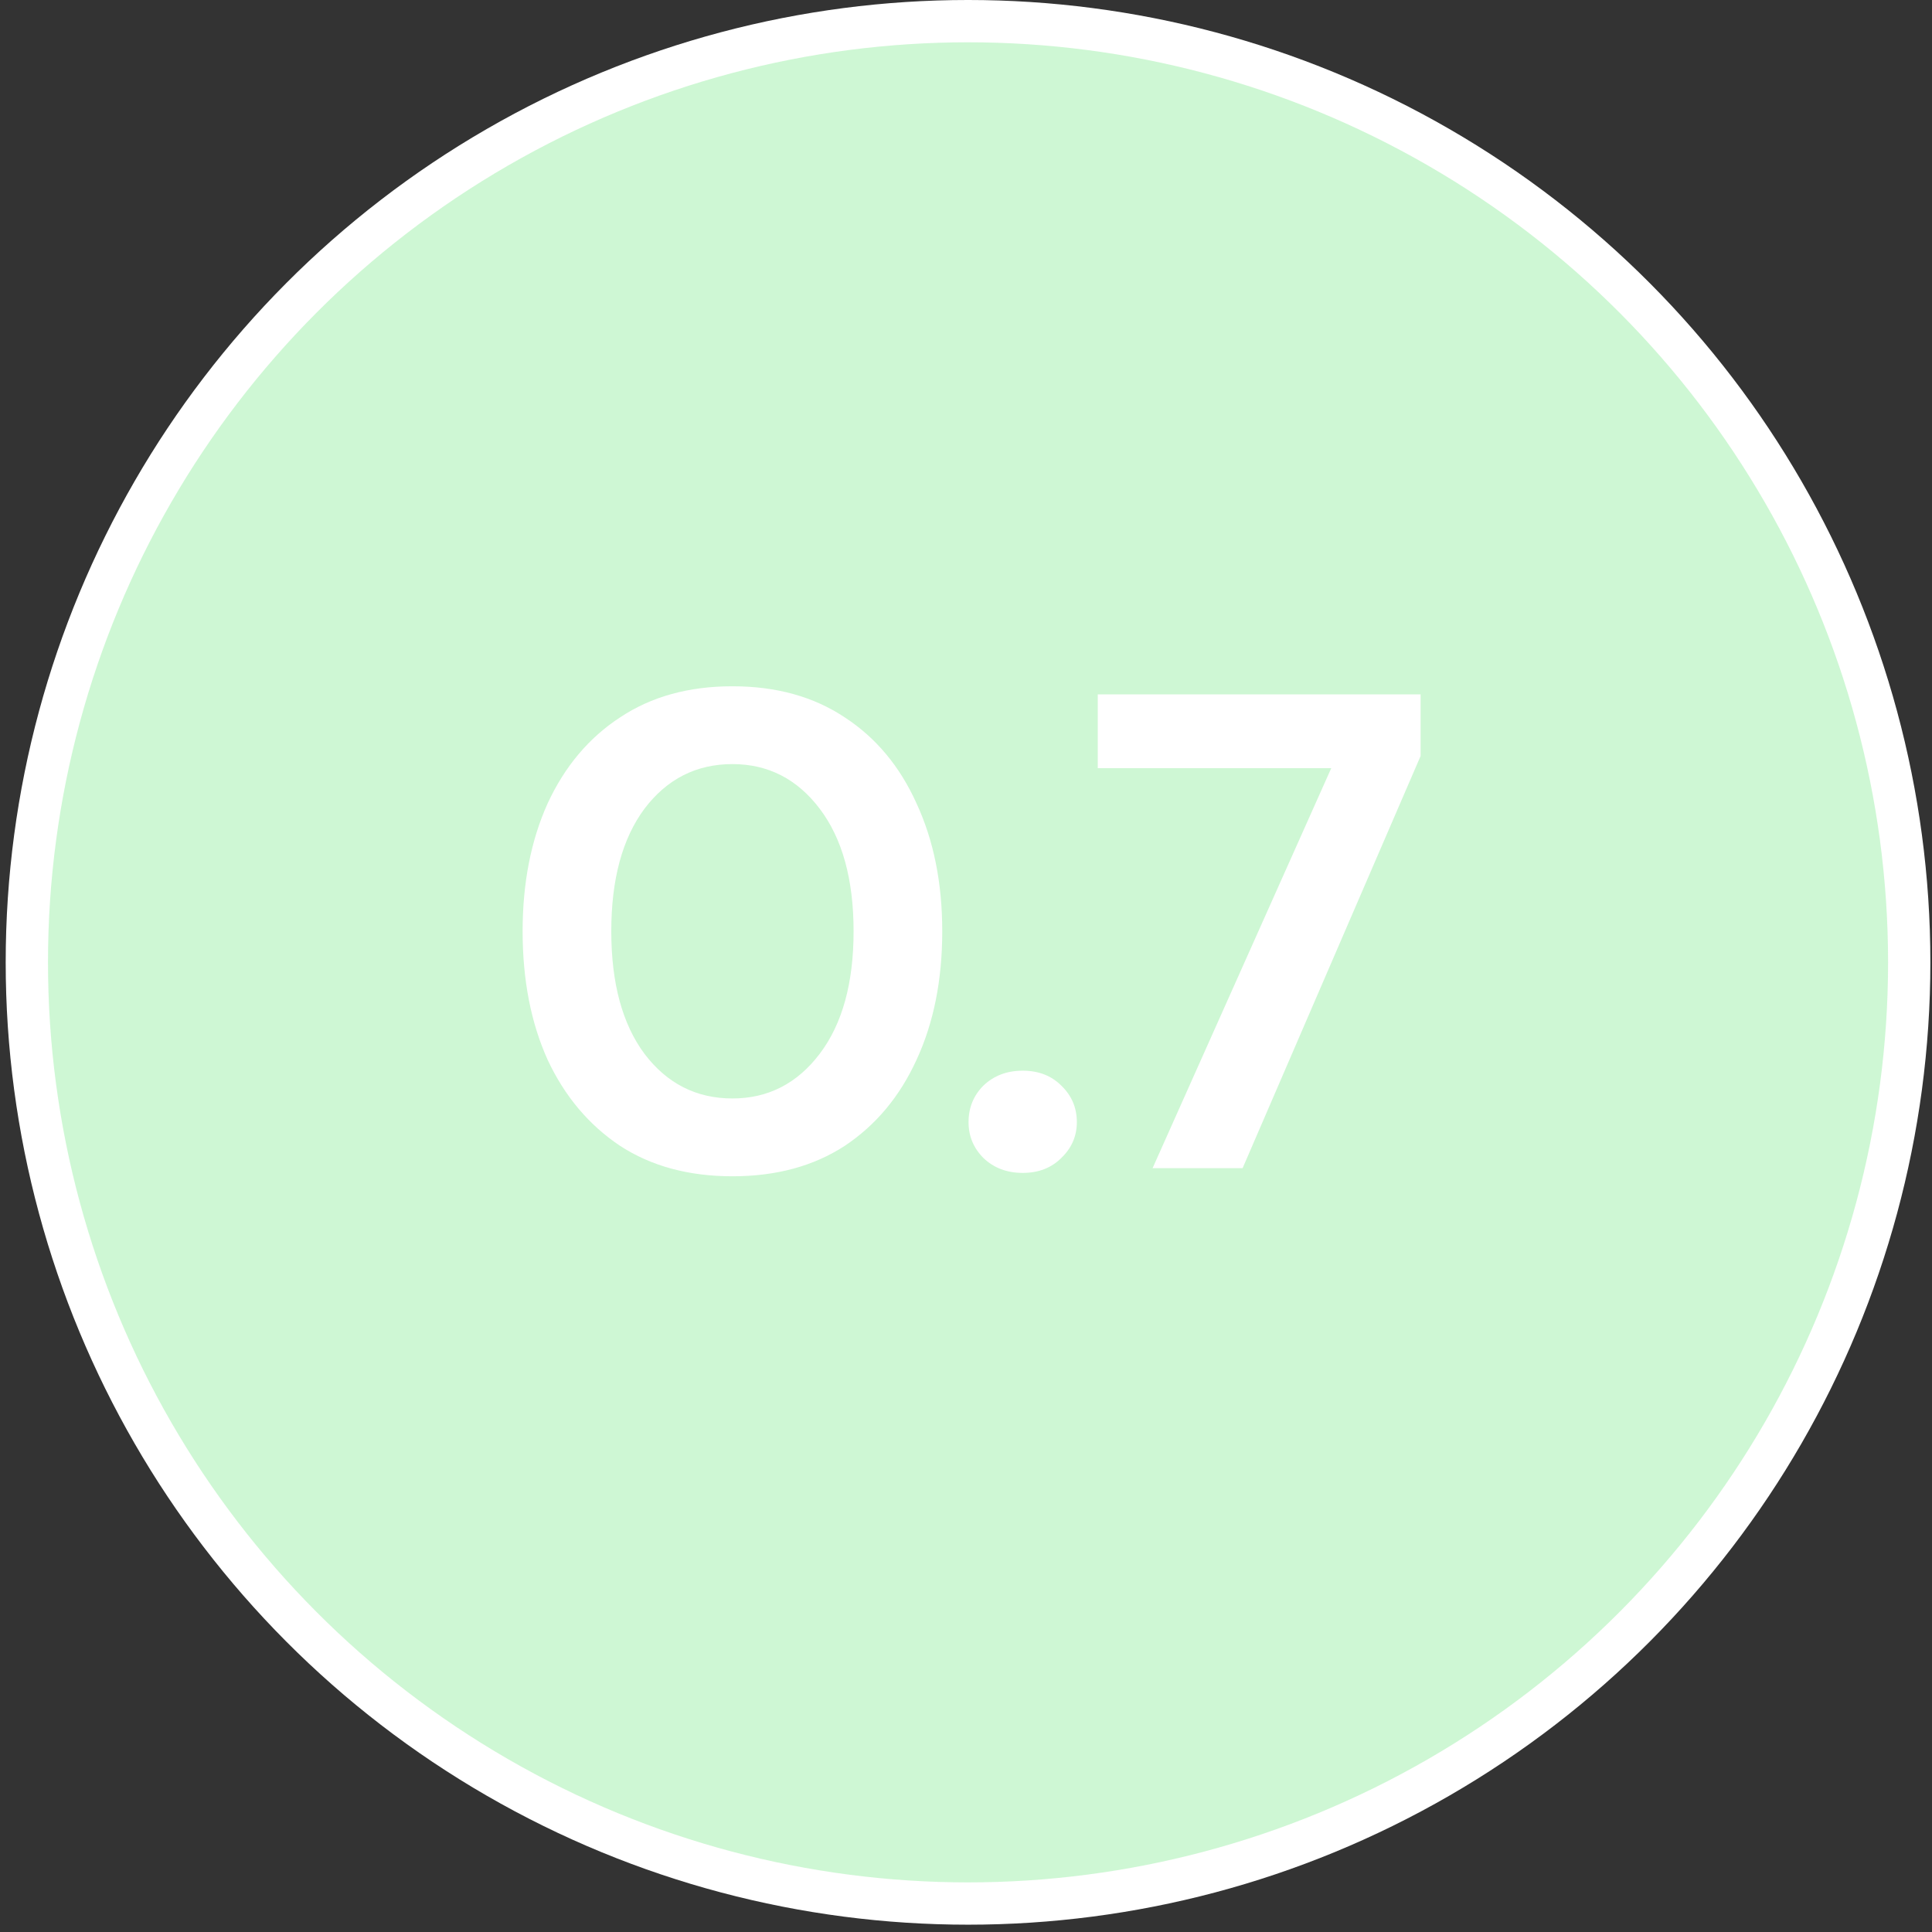 <svg width="75" height="75" viewBox="0 0 75 75" fill="none" xmlns="http://www.w3.org/2000/svg">
<rect x="0" y="0" width="75" height="75" fill="#333333" stroke="none"/>
<circle cx="37.579" cy="37.358" r="37.358" fill="white"/>
<circle cx="37.579" cy="37.358" r="35.716" fill="#3CE256" fill-opacity="0.25"/>
<path d="M28.433 45.663C26.734 45.663 25.28 45.269 24.071 44.481C22.863 43.675 21.925 42.563 21.26 41.144C20.612 39.708 20.288 38.044 20.288 36.152C20.288 34.278 20.612 32.622 21.26 31.186C21.925 29.75 22.863 28.638 24.071 27.849C25.28 27.044 26.734 26.641 28.433 26.641C30.132 26.641 31.585 27.044 32.794 27.849C34.003 28.638 34.931 29.75 35.579 31.186C36.245 32.622 36.578 34.278 36.578 36.152C36.578 38.044 36.245 39.708 35.579 41.144C34.931 42.563 34.003 43.675 32.794 44.481C31.585 45.269 30.132 45.663 28.433 45.663ZM28.433 42.642C29.816 42.642 30.946 42.063 31.822 40.907C32.698 39.751 33.136 38.166 33.136 36.152C33.136 34.138 32.698 32.552 31.822 31.396C30.946 30.24 29.816 29.662 28.433 29.662C27.031 29.662 25.893 30.24 25.017 31.396C24.159 32.552 23.73 34.138 23.73 36.152C23.73 38.166 24.159 39.751 25.017 40.907C25.893 42.063 27.031 42.642 28.433 42.642ZM39.701 45.532C39.088 45.532 38.58 45.339 38.177 44.954C37.792 44.568 37.599 44.104 37.599 43.561C37.599 43.001 37.792 42.528 38.177 42.142C38.58 41.757 39.088 41.564 39.701 41.564C40.314 41.564 40.813 41.757 41.198 42.142C41.601 42.528 41.803 43.001 41.803 43.561C41.803 44.104 41.601 44.568 41.198 44.954C40.813 45.339 40.314 45.532 39.701 45.532ZM44.743 45.348L51.679 29.82H42.615V26.956H55.148V29.347L48.238 45.348H44.743Z" fill="white"/>
</svg>
